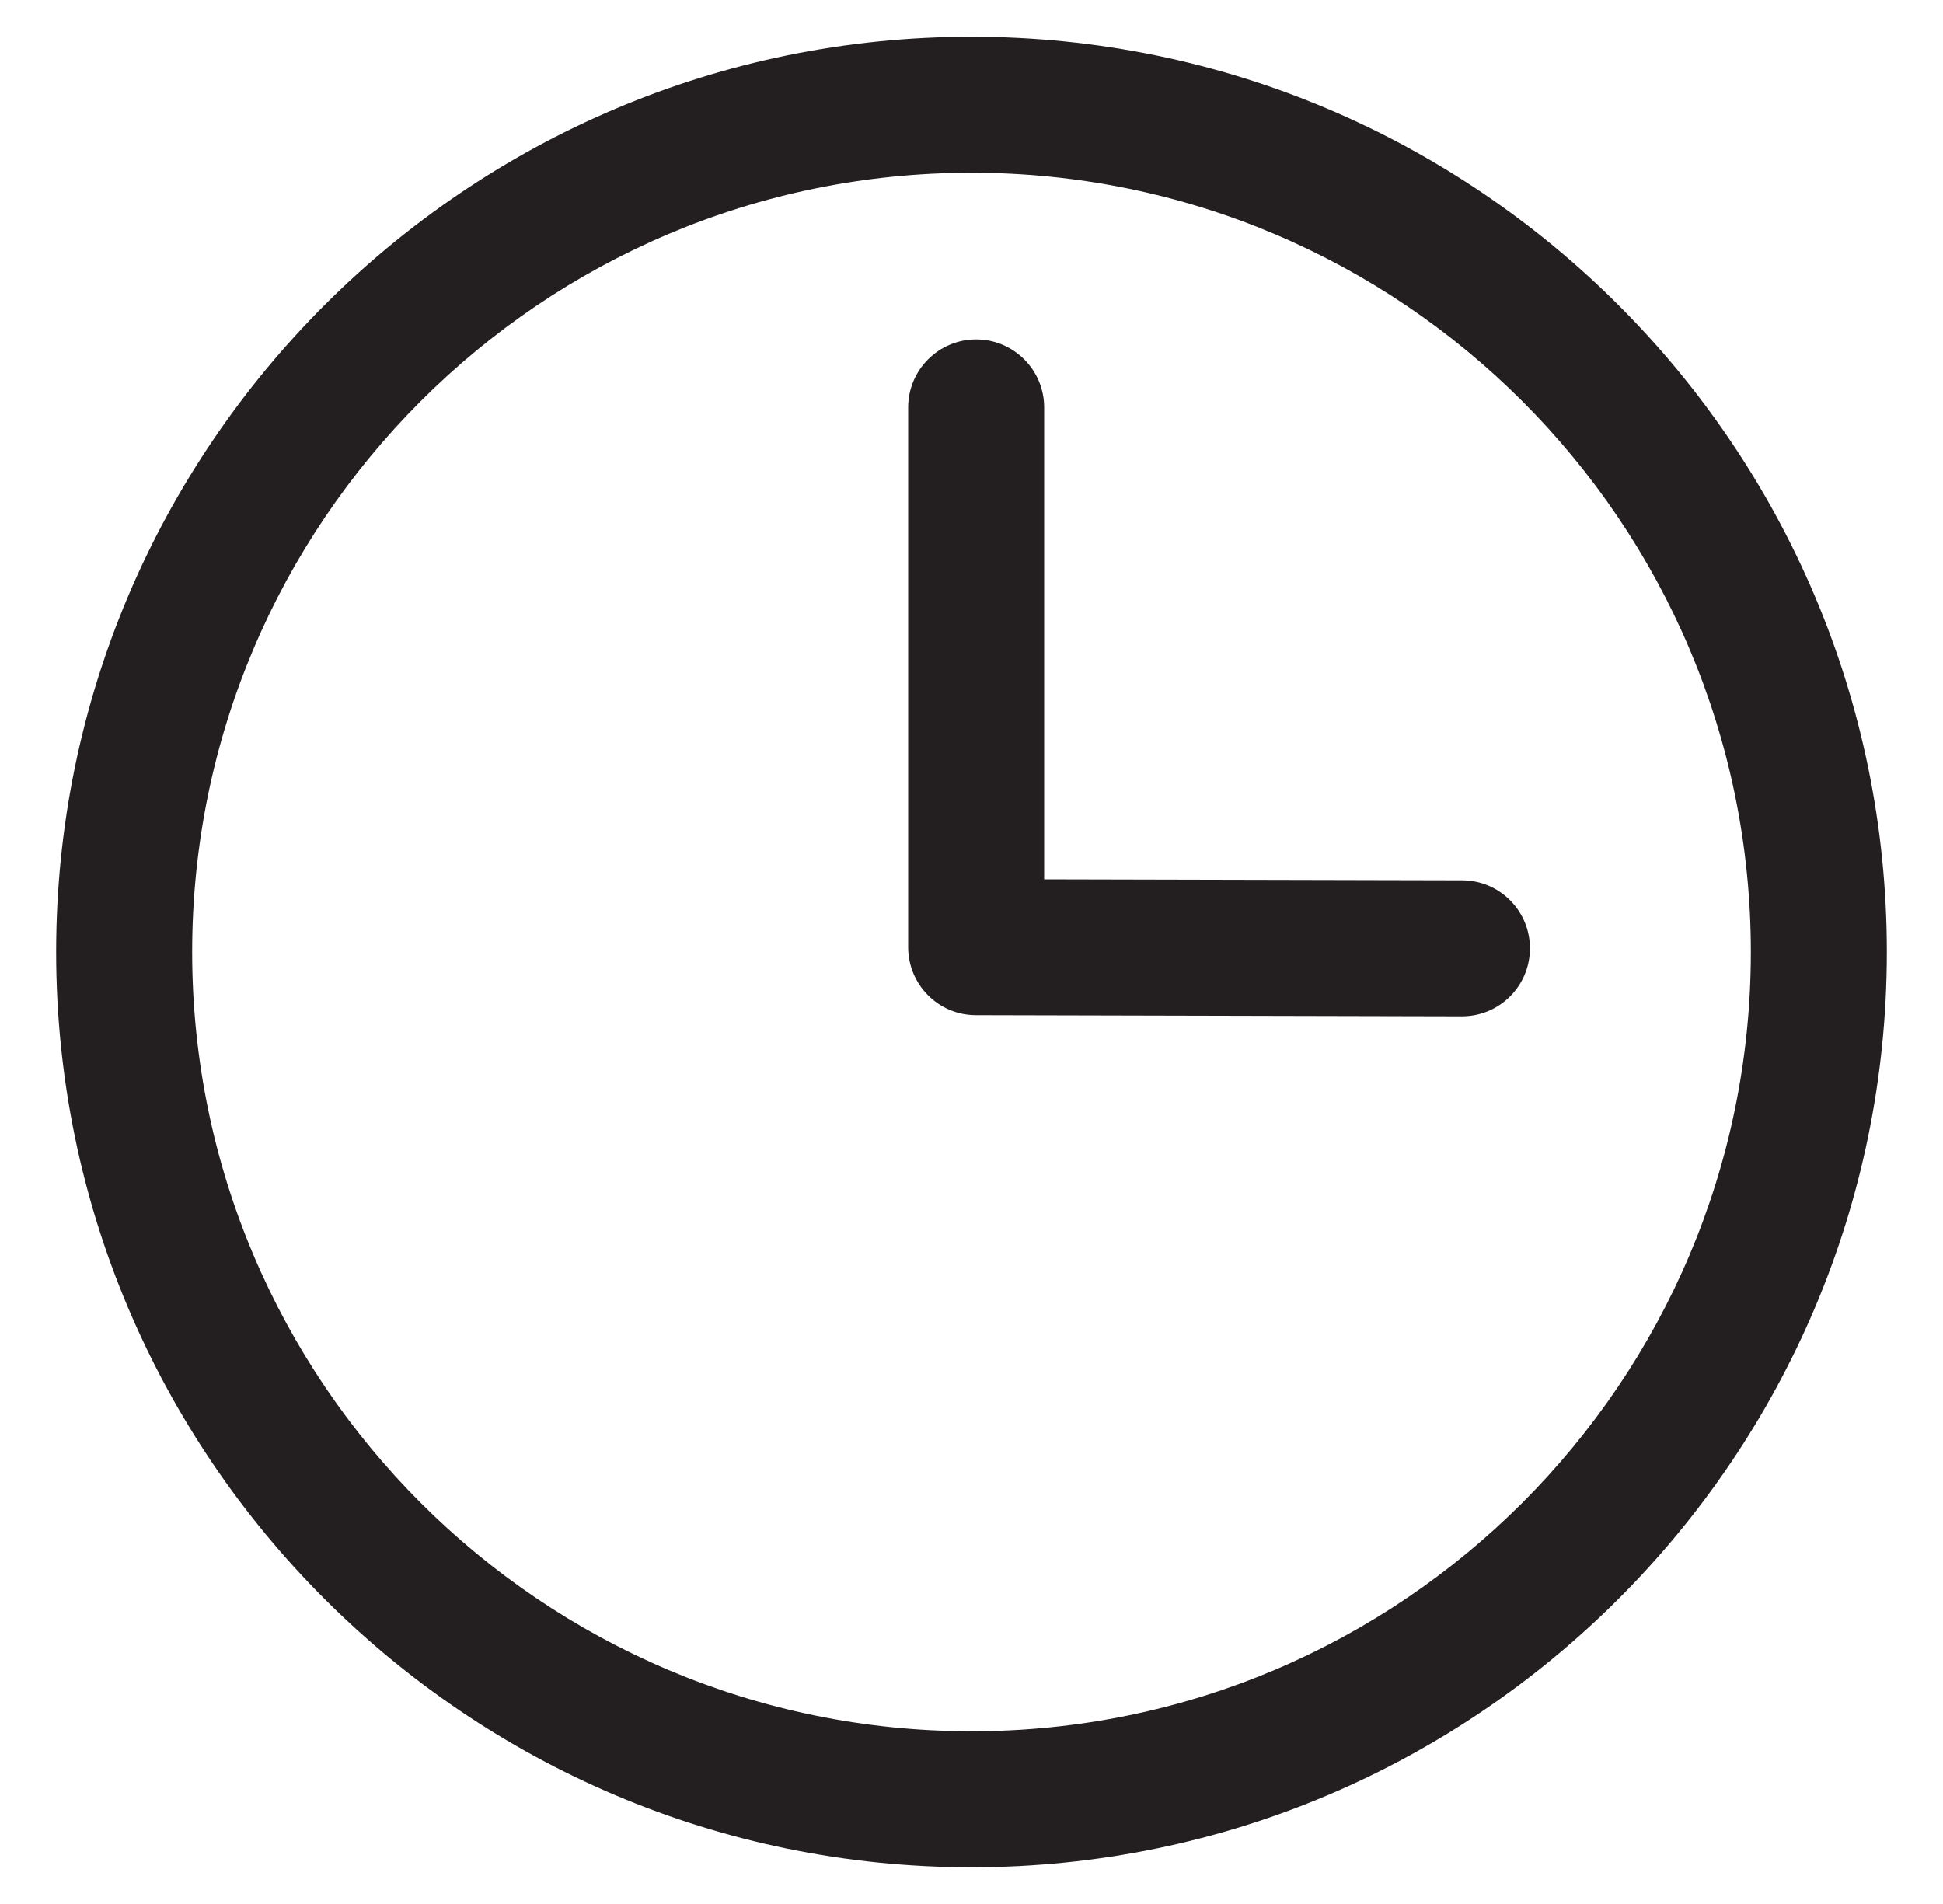 <?xml version="1.0" encoding="UTF-8"?>
<svg id="Layer_1" data-name="Layer 1" xmlns="http://www.w3.org/2000/svg" viewBox="0 0 100 98">
  <defs>
    <style>
      .cls-1 {
        fill: #231f20;
      }
    </style>
  </defs>
  <path class="cls-1" d="M50,96.11c-25.98,0-47.11-21.13-47.11-47.11S24.02,1.89,50,1.89s47.11,21.13,47.11,47.11-21.13,47.11-47.11,47.11ZM50,8.89c-22.12,0-40.11,17.99-40.11,40.11s17.99,40.11,40.11,40.11,40.11-17.99,40.11-40.11S72.12,8.89,50,8.89Z"/>
  <path class="cls-1" d="M75.23,52.31h0l-25-.06c-1.93,0-3.49-1.57-3.49-3.5v-27.78c0-1.93,1.57-3.5,3.5-3.5s3.5,1.57,3.5,3.5v24.29l21.51.05c1.93,0,3.5,1.58,3.49,3.51,0,1.93-1.57,3.49-3.5,3.49Z"/>
</svg>